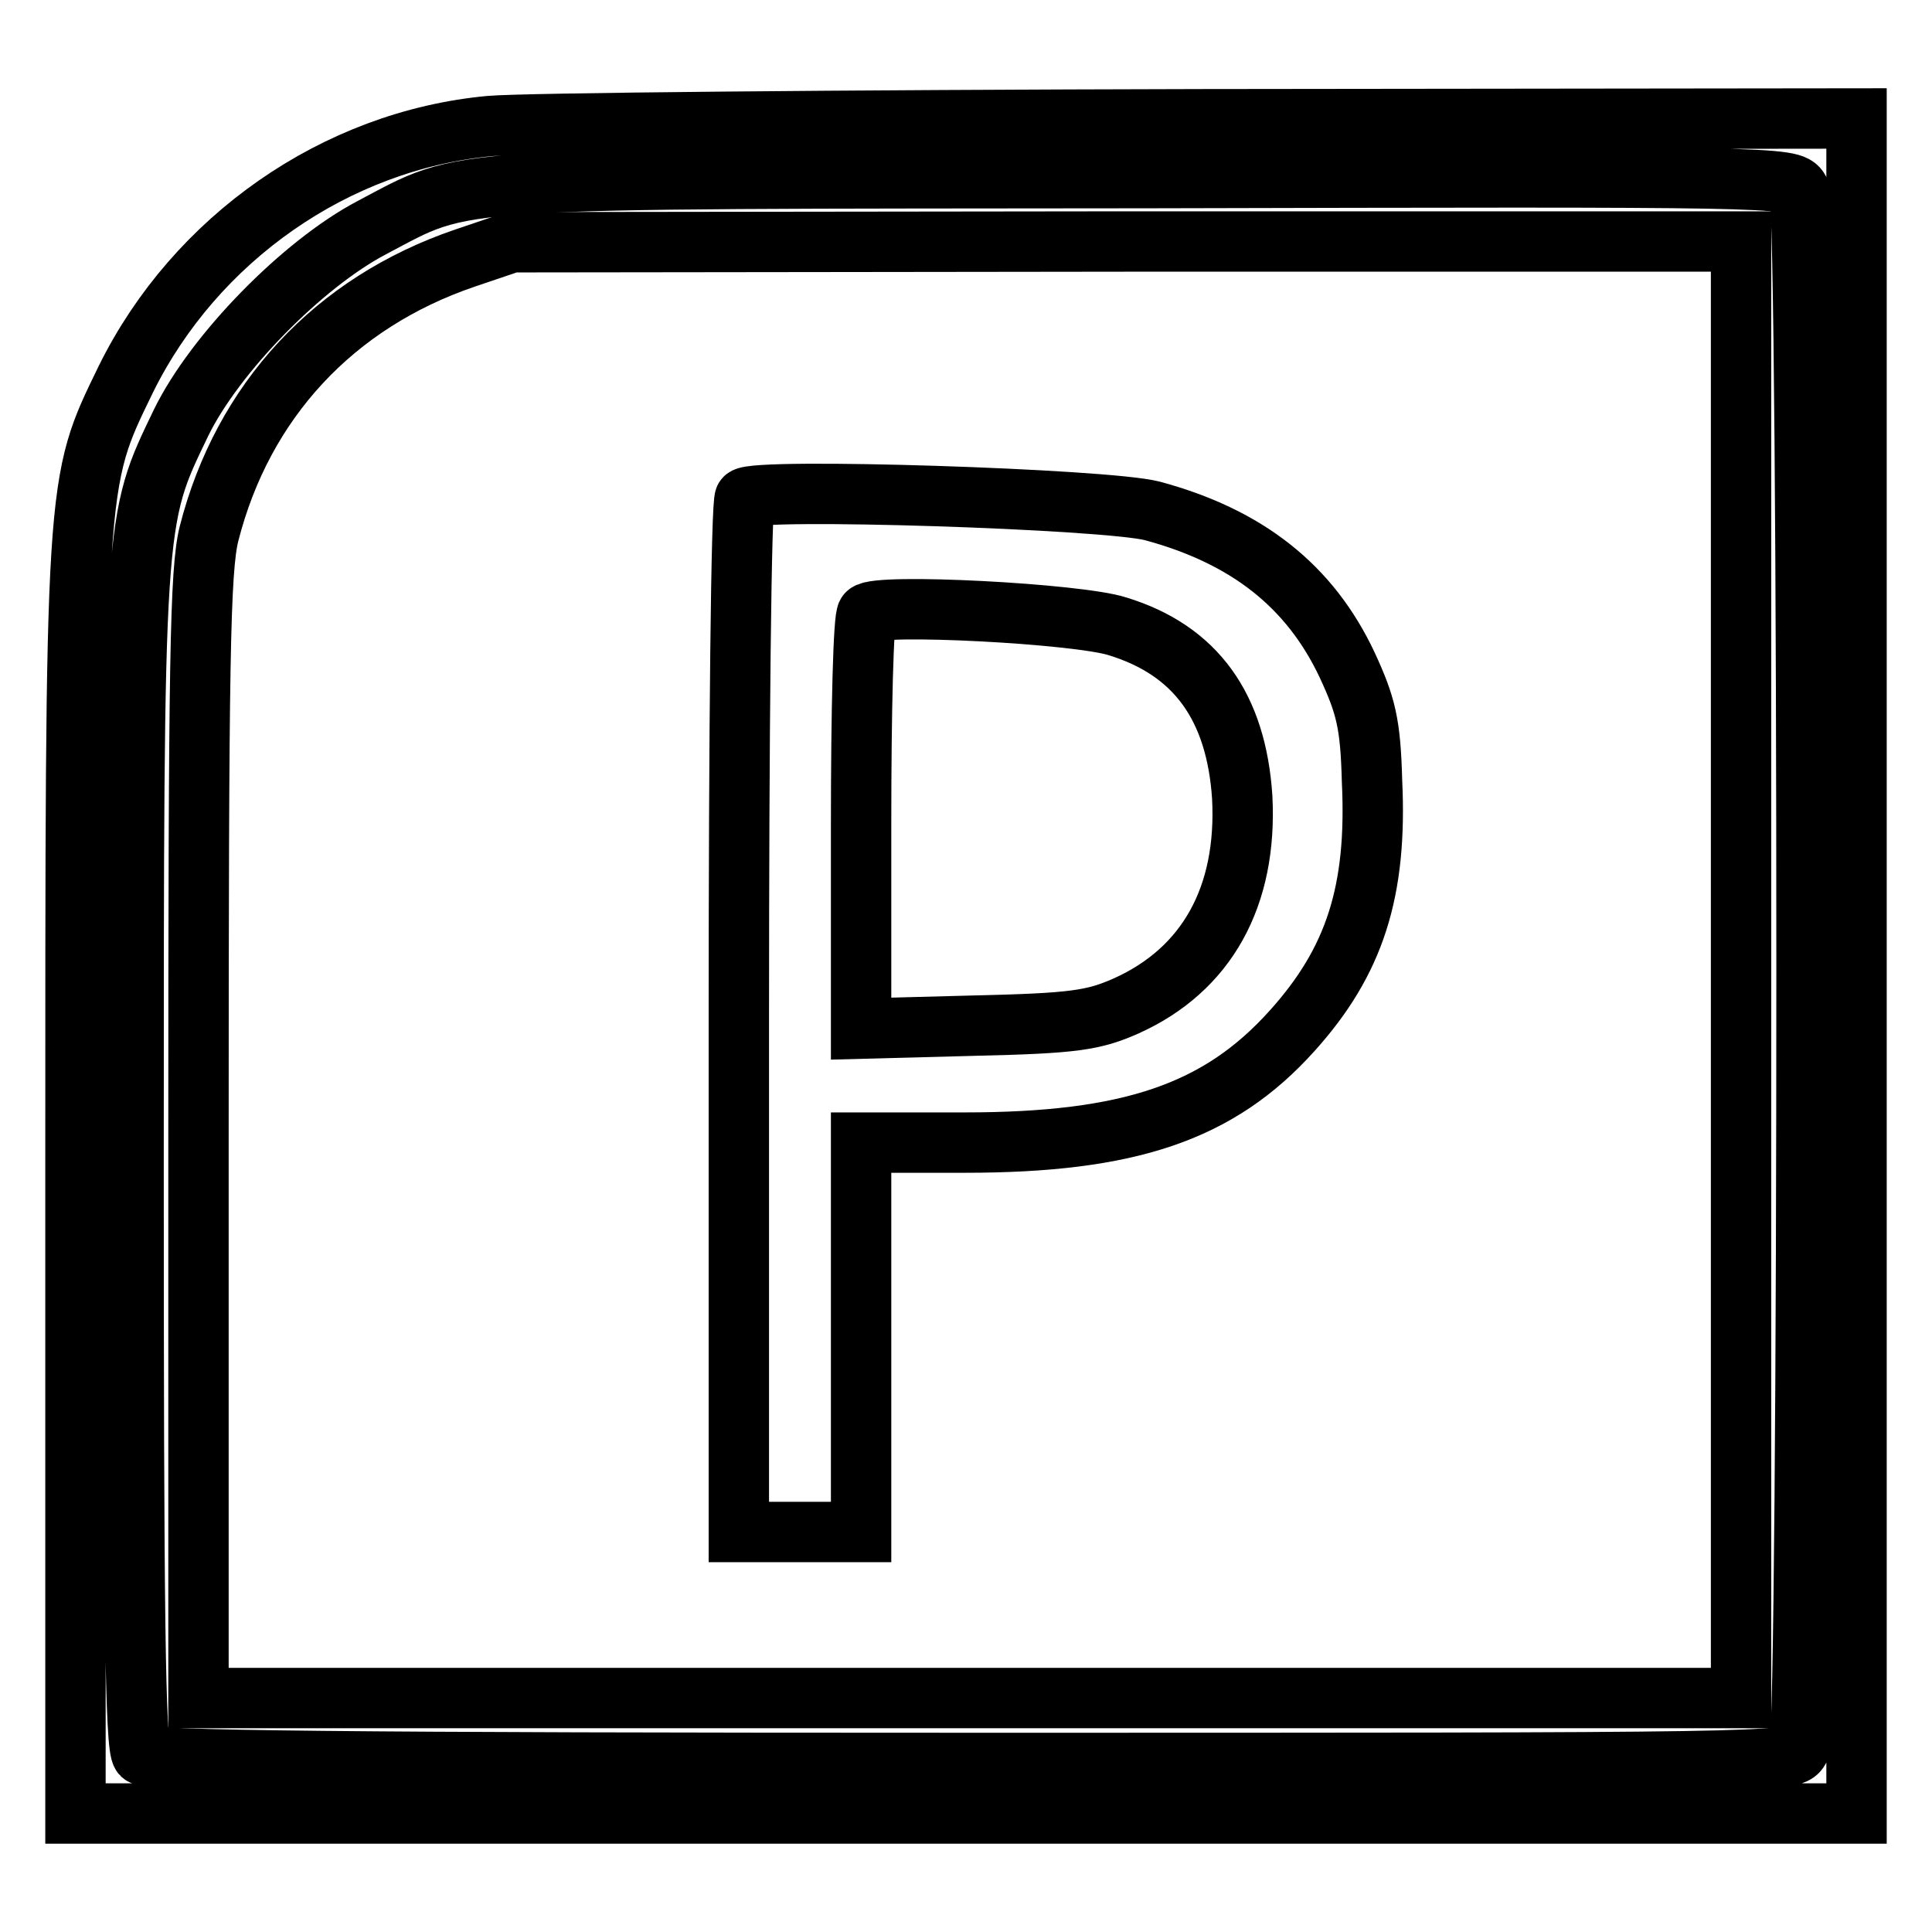 <?xml version="1.0" encoding="utf-8"?>
<!-- Svg Vector Icons : http://www.onlinewebfonts.com/icon -->
<!DOCTYPE svg PUBLIC "-//W3C//DTD SVG 1.1//EN" "http://www.w3.org/Graphics/SVG/1.1/DTD/svg11.dtd">
<svg version="1.1" xmlns="http://www.w3.org/2000/svg" xmlns:xlink="http://www.w3.org/1999/xlink" x="0px" y="0px" viewBox="0 0 256 256" enable-background="new 0 0 256 256" xml:space="preserve">
<g> <g> <path stroke-width="8" fill-opacity="0" stroke="#000000"  d="M64.9,16.7c-20.4,1.9-39,14.9-48.2,33.5C9.9,64.2,10,62.7,10,156.8v83.5h118h118V128V15.7l-86.7,0.1  C111.6,15.9,69.1,16.3,64.9,16.7z M238.4,25.2c1.3,2.6,1.3,204,0,206.6c-1,1.8-3.2,1.8-109.7,1.8c-83.3,0-109-0.3-109.9-1.1  c-0.9-0.9-1.1-19.6-1.1-78.5c0-86.1,0-84.9,6.3-98c4.5-9.2,16.1-21,25.2-25.8c13.1-6.9,8.1-6.5,102.9-6.6  C235.4,23.4,237.4,23.4,238.4,25.2z"/> <path stroke-width="8" fill-opacity="0" stroke="#000000"  d="M61.6,34.2c-17.3,5.9-29.4,18.9-33.9,36.5c-1.2,4.8-1.4,16.6-1.4,80V225h102.2h102.2v-96.5V32h-81.4  l-81.5,0.1L61.6,34.2z M152.7,67.7c12.6,3.4,20.9,10,25.8,20.4c2.5,5.4,3.1,7.8,3.3,15.4c0.7,14.6-2.3,23.9-10.6,33.1  c-9.7,10.8-21.6,14.8-43.4,14.8h-13.7v25.8V203H106h-8.1v-68.1c0-37.5,0.3-68.5,0.8-68.9C100,64.6,146.6,66.1,152.7,67.7z"/> <path stroke-width="8" fill-opacity="0" stroke="#000000"  d="M114.9,81.3c-0.5,0.4-0.8,12.9-0.8,27.9v27.1l15.1-0.4c13.1-0.3,15.7-0.7,20-2.6  c10.7-4.8,16.1-14.5,15.4-27.7c-0.8-11.9-6.1-19.4-16.5-22.6C142.9,81.3,116.2,79.9,114.9,81.3z"/> </g></g>
</svg>